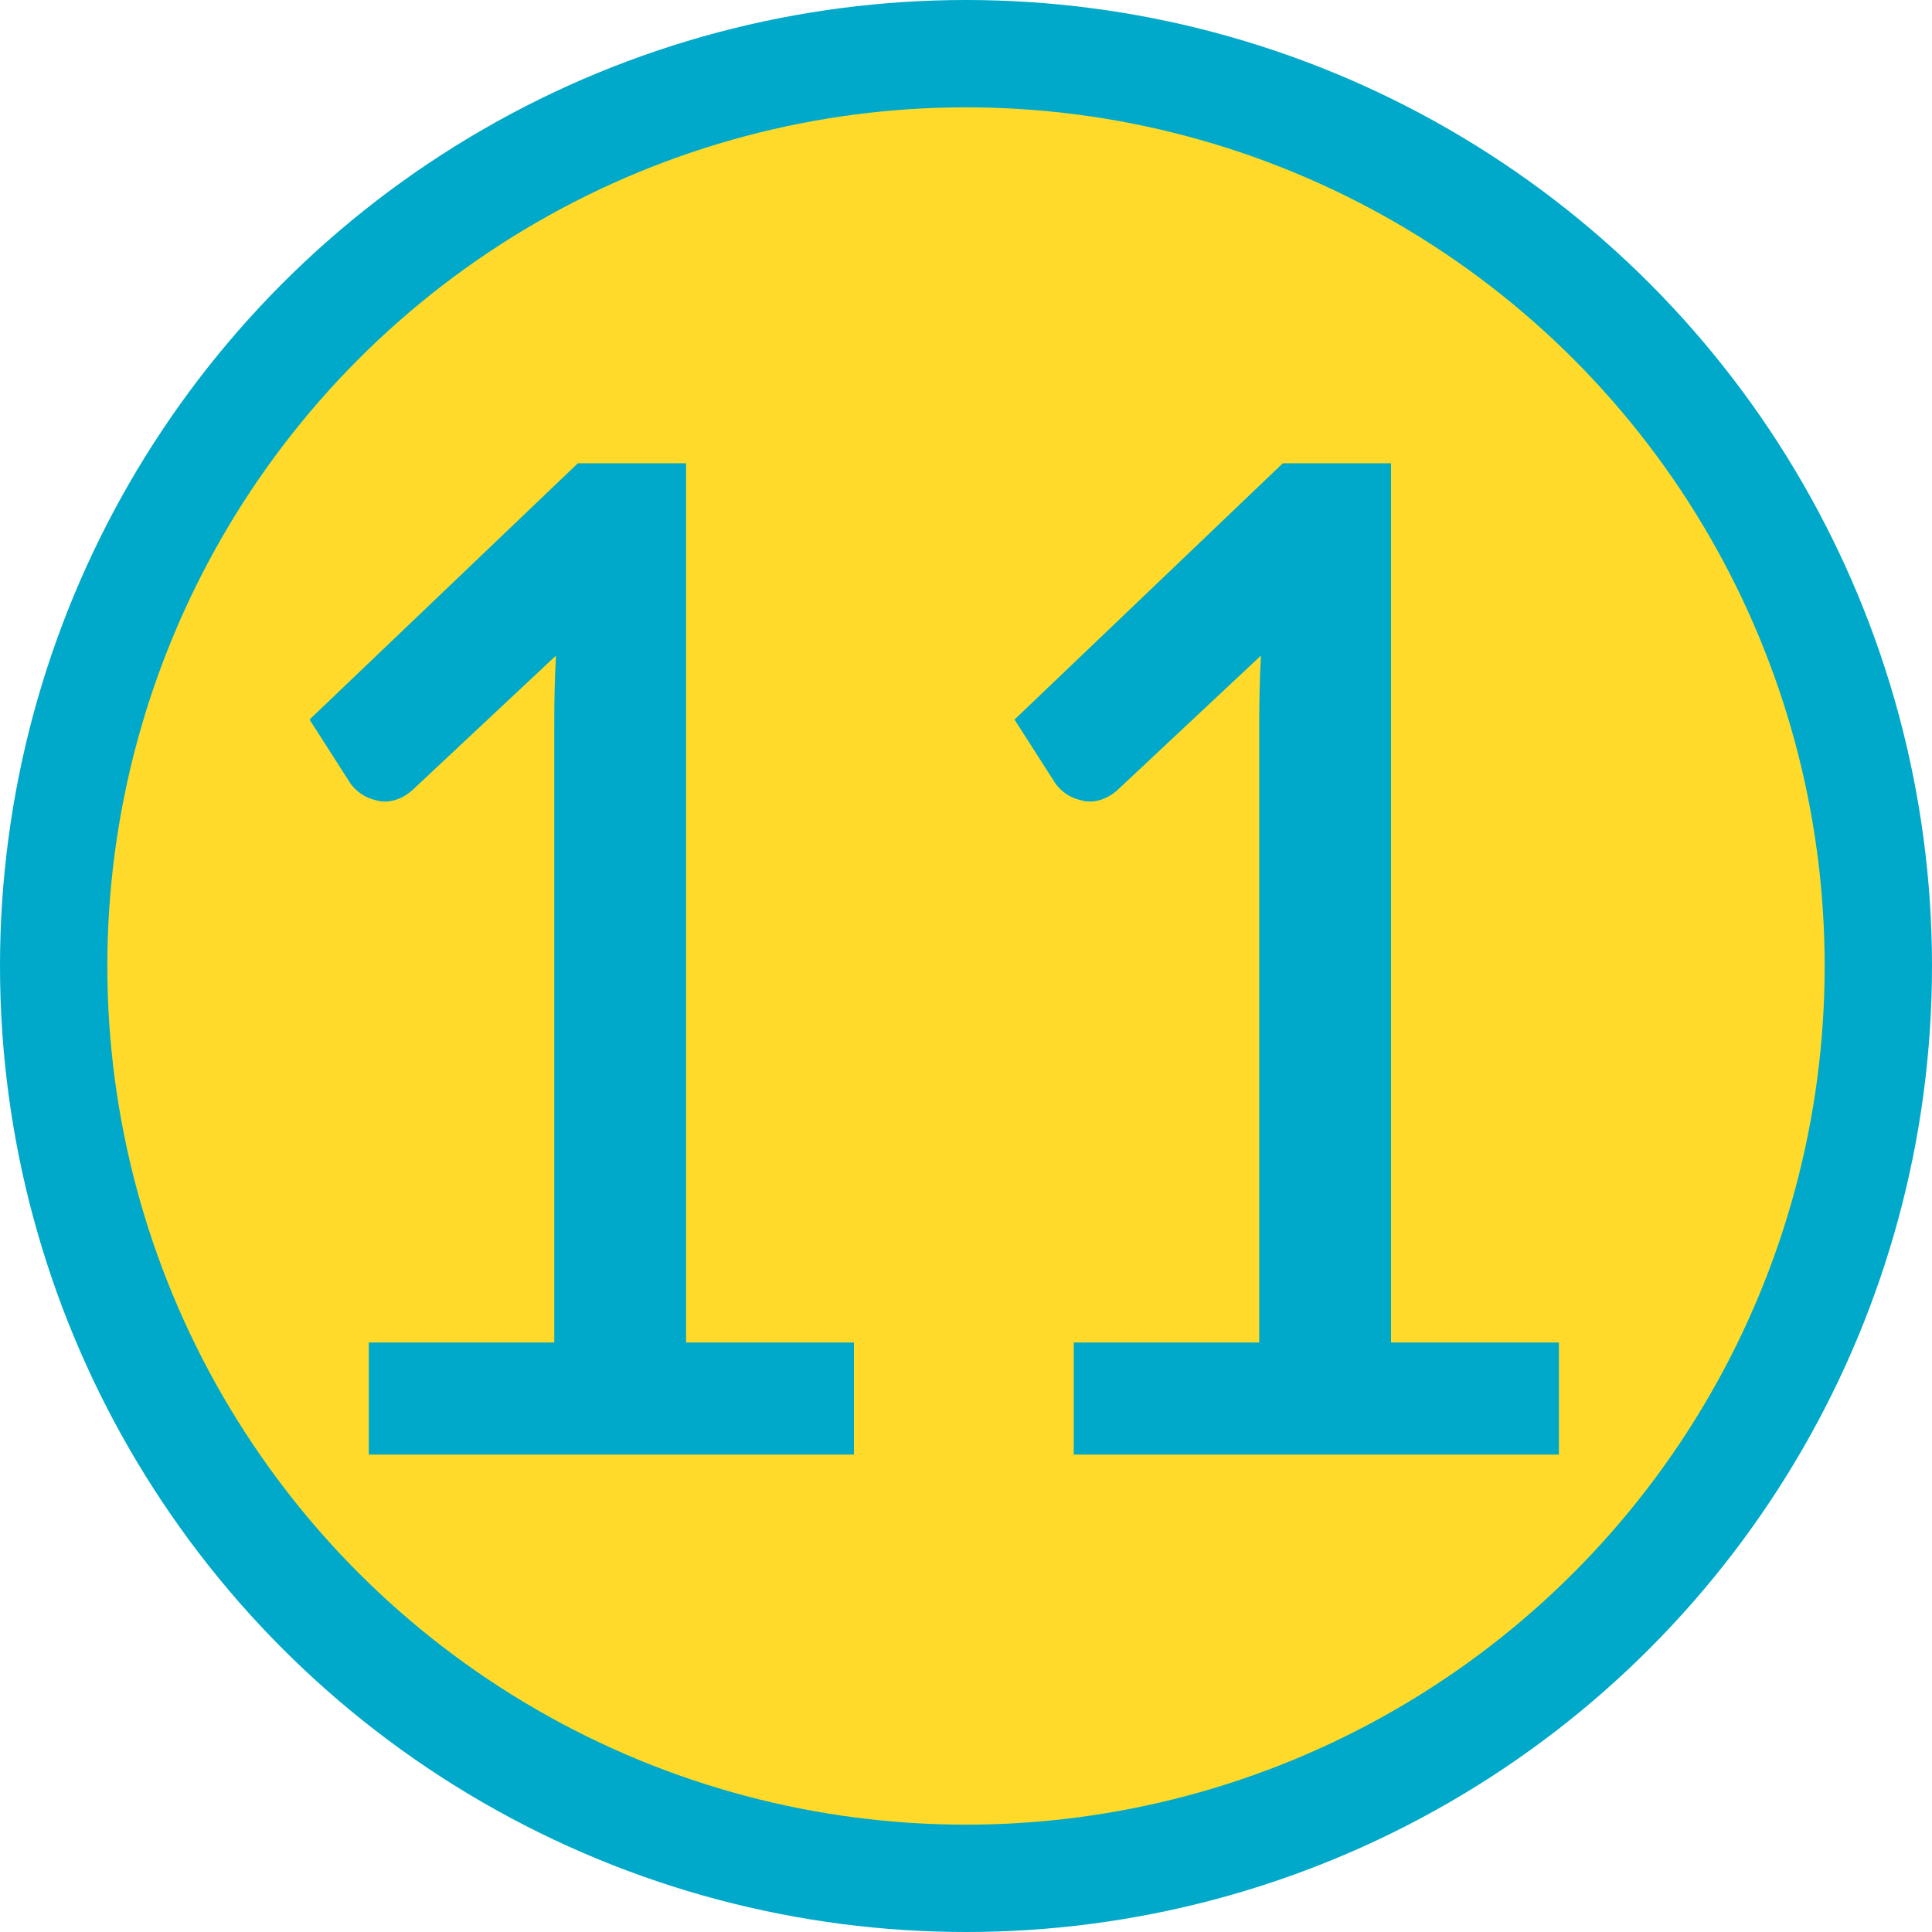 <?xml version="1.0" encoding="UTF-8"?>
<svg id="_レイヤー_2" data-name="レイヤー 2" xmlns="http://www.w3.org/2000/svg" viewBox="0 0 45 45">
  <defs>
    <style>
      .cls-1 {
        fill: #ffda2a;
      }

      .cls-2 {
        fill: #00a9c9;
      }
    </style>
  </defs>
  <g id="_文字上" data-name="文字上">
    <g>
      <circle class="cls-2" cx="22.5" cy="22.5" r="22.5"/>
      <circle class="cls-1" cx="22.5" cy="22.5" r="20"/>
      <g>
        <path class="cls-2" d="M19.89,31.27v2.61h-11.3v-2.61h4.32v-14.43c0-.51.01-1.03.04-1.57l-3.33,3.12c-.14.13-.29.21-.44.25-.15.04-.29.04-.42,0-.13-.03-.25-.08-.35-.15-.1-.07-.18-.15-.24-.23l-.96-1.5,6.25-5.97h2.52v20.48h3.9Z"/>
        <path class="cls-2" d="M36.31,31.27v2.61h-11.3v-2.61h4.32v-14.43c0-.51.01-1.03.04-1.57l-3.33,3.12c-.14.13-.29.21-.44.25-.15.04-.29.04-.42,0-.13-.03-.25-.08-.35-.15-.1-.07-.18-.15-.24-.23l-.96-1.5,6.25-5.97h2.52v20.48h3.9Z"/>
      </g>
    </g>
  </g>
</svg>